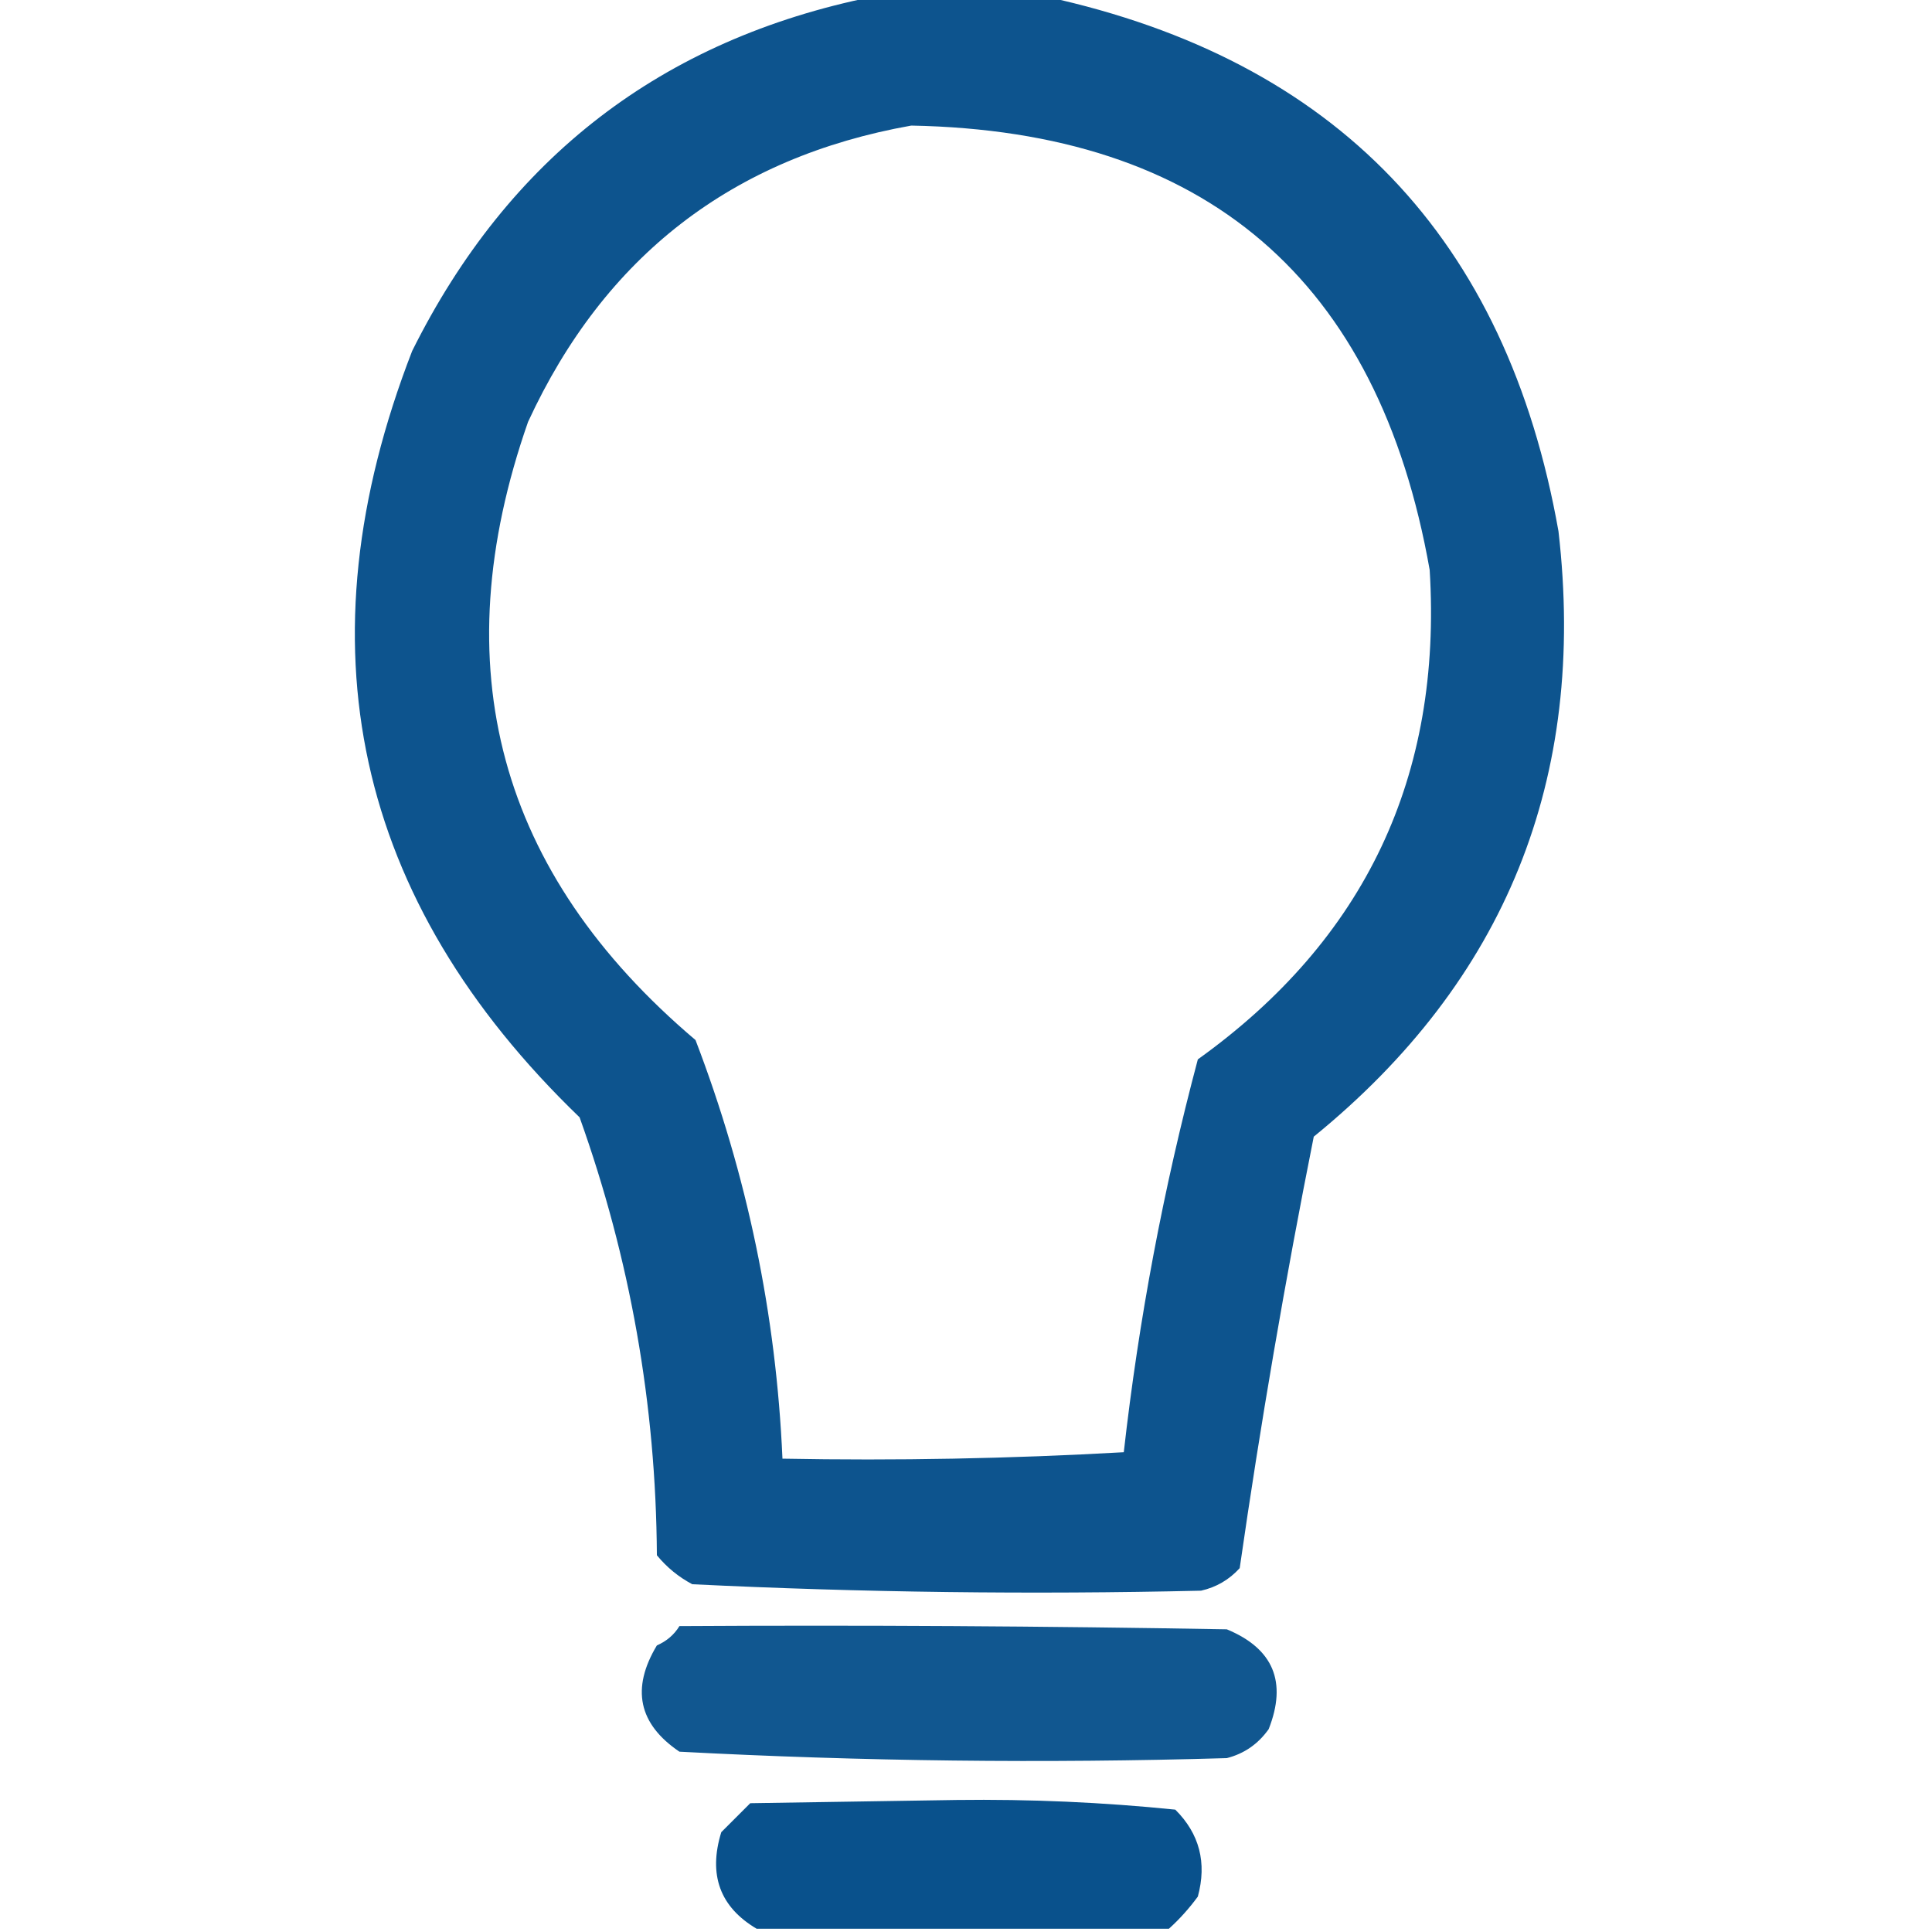 <?xml version="1.0" encoding="UTF-8"?>
<!DOCTYPE svg PUBLIC "-//W3C//DTD SVG 1.1//EN" "http://www.w3.org/Graphics/SVG/1.1/DTD/svg11.dtd">
<svg xmlns="http://www.w3.org/2000/svg" version="1.1" width="300px" height="300px" style="shape-rendering:geometricPrecision; text-rendering:geometricPrecision; image-rendering:optimizeQuality; fill-rule:evenodd; clip-rule:evenodd" xmlns:xlink="http://www.w3.org/1999/xlink">
<g><path style="opacity:0.948" fill="#004b88" d="M 135.5,-0.5 C 144.5,-0.5 153.5,-0.5 162.5,-0.5C 207.442,9.31 233.942,36.976 242,82.5C 246.434,120.938 233.767,152.271 204,176.5C 199.556,198.782 195.723,221.115 192.5,243.5C 190.869,245.297 188.869,246.464 186.5,247C 160.157,247.613 133.824,247.28 107.5,246C 105.376,244.878 103.543,243.378 102,241.5C 101.863,218.147 97.863,195.481 90,173.5C 54.985,139.757 46.318,100.091 64,54.5C 78.964,24.456 102.798,6.122 135.5,-0.5 Z M 141.5,19.5 C 187.201,20.361 214.035,43.361 222,88.5C 223.969,120.557 211.969,145.891 186,164.5C 180.657,184.56 176.824,204.893 174.5,225.5C 156.846,226.5 139.179,226.833 121.5,226.5C 120.524,204.121 116.024,182.454 108,161.5C 77.352,135.542 68.685,103.542 82,65.5C 93.882,39.775 113.715,24.441 141.5,19.5 Z"/></g>
<g><path style="opacity:0.933" fill="#004b88" d="M 105.5,252.5 C 133.835,252.333 162.169,252.5 190.5,253C 197.723,255.994 199.89,261.161 197,268.5C 195.363,270.81 193.196,272.31 190.5,273C 162.151,273.833 133.817,273.5 105.5,272C 99.141,267.701 97.975,262.201 102,255.5C 103.518,254.837 104.685,253.837 105.5,252.5 Z"/></g>
<g><path style="opacity:0.962" fill="#004b88" d="M 181.5,299.5 C 160.167,299.5 138.833,299.5 117.5,299.5C 111.792,296.127 109.958,291.127 112,284.5C 113.5,283 115,281.5 116.5,280C 127.167,279.833 137.833,279.667 148.5,279.5C 159.926,279.354 171.26,279.854 182.5,281C 186.259,284.743 187.426,289.243 186,294.5C 184.634,296.362 183.134,298.028 181.5,299.5 Z"/></g>
</svg>
